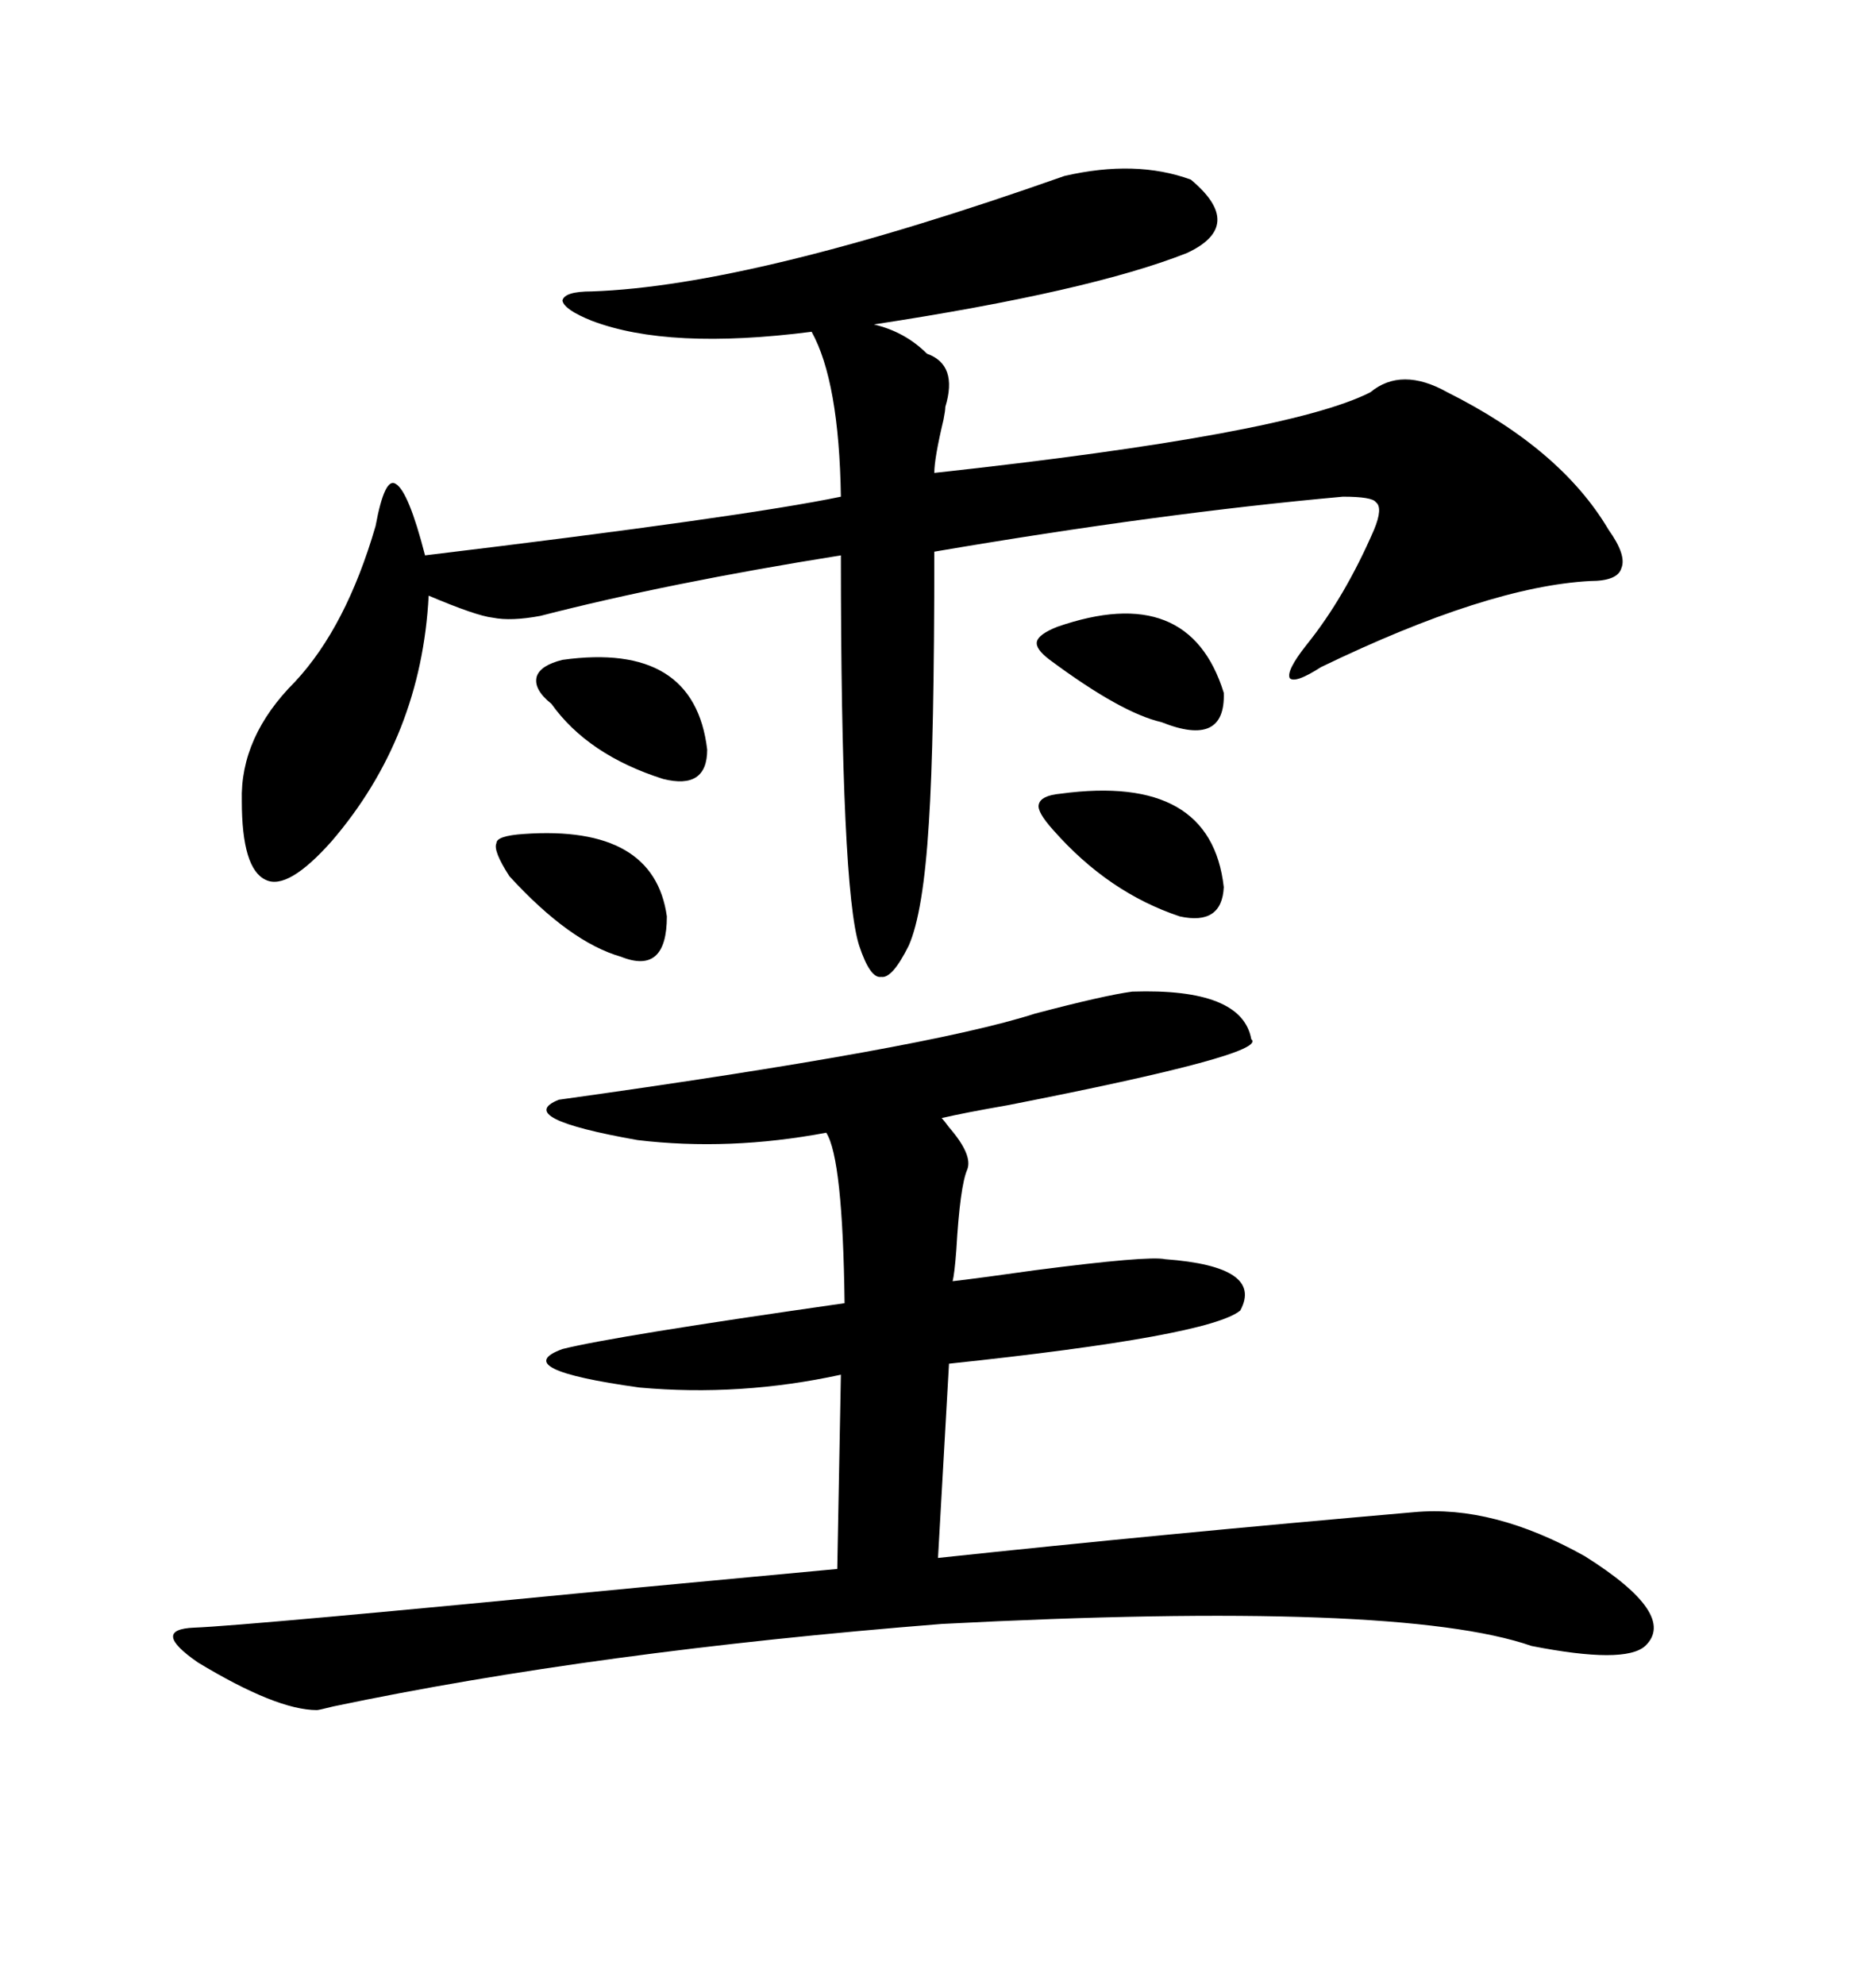<svg xmlns="http://www.w3.org/2000/svg" xmlns:xlink="http://www.w3.org/1999/xlink" width="300" height="317.285"><path d="M181.05 158.50L181.05 158.50Q198.63 157.91 200.10 166.11L200.10 166.11Q203.03 168.46 161.13 176.66L161.13 176.66Q154.39 177.83 150.59 178.71L150.59 178.71Q150.88 179.00 151.76 180.18L151.76 180.18Q155.57 184.57 154.69 186.91L154.69 186.91Q153.52 189.55 152.93 199.80L152.93 199.80Q152.64 203.61 152.34 204.79L152.34 204.79Q157.32 204.20 165.53 203.03L165.53 203.03Q183.69 200.68 186.33 201.27L186.33 201.27Q202.15 202.44 198.34 209.47L198.34 209.47Q193.36 213.57 151.76 217.97L151.76 217.97L150 249.02Q185.74 245.21 226.17 241.70L226.17 241.70Q238.77 240.53 253.42 248.73L253.42 248.73Q268.36 258.11 263.09 263.09L263.09 263.09Q259.86 266.02 244.92 263.09L244.92 263.09Q223.83 255.76 150.59 259.57L150.59 259.57Q95.21 263.96 53.32 272.75L53.32 272.75Q50.98 273.34 50.68 273.34L50.68 273.34Q44.24 273.34 31.64 265.72L31.64 265.72Q24.02 260.45 31.05 260.16L31.05 260.16Q39.26 259.86 102.54 253.71L102.54 253.71Q130.96 251.07 133.89 250.78L133.89 250.78L134.47 219.73Q118.36 223.24 102.25 221.78L102.25 221.78Q81.15 218.85 89.94 215.63L89.94 215.63Q98.14 213.57 135.06 208.30L135.06 208.30Q134.77 185.16 132.13 181.05L132.13 181.05Q116.60 183.98 101.95 182.23L101.95 182.23Q82.03 178.71 89.36 175.78L89.36 175.78Q148.24 167.58 165.53 162.01L165.53 162.01Q176.66 159.08 181.05 158.50ZM170.21 28.13L170.21 28.13Q181.64 25.49 190.43 28.71L190.43 28.71Q199.22 36.04 189.84 40.43L189.84 40.43Q174.32 46.58 139.75 51.86L139.75 51.86Q144.73 53.03 148.24 56.54L148.24 56.54Q153.22 58.30 151.17 65.04L151.17 65.04Q151.17 65.63 150.88 67.09L150.88 67.09Q149.41 73.24 149.41 75.59L149.41 75.59Q205.96 69.43 219.14 62.70L219.14 62.70Q224.12 58.59 231.45 62.70L231.45 62.70Q249.61 71.78 257.23 84.67L257.23 84.67Q260.16 88.77 259.28 90.82L259.28 90.82Q258.69 92.87 254.30 92.87L254.30 92.87Q237.89 93.75 211.23 106.64L211.23 106.64Q207.13 109.28 206.25 108.40L206.25 108.40Q205.66 107.23 208.89 103.13L208.89 103.13Q215.04 95.51 219.73 84.67L219.73 84.67Q221.19 81.15 220.02 80.27L220.02 80.27Q219.43 79.39 214.75 79.39L214.75 79.39Q185.45 82.03 149.41 88.18L149.41 88.18Q149.41 118.36 148.54 131.54L148.54 131.54Q147.66 145.90 145.31 151.17L145.31 151.17Q142.68 156.45 140.92 156.15L140.92 156.15Q139.16 156.45 137.40 151.17L137.40 151.17Q134.47 142.09 134.47 88.77L134.47 88.77Q106.93 93.16 86.43 98.44L86.43 98.44Q81.74 99.32 78.81 98.73L78.81 98.73Q76.17 98.44 68.55 95.21L68.55 95.21Q67.38 117.77 53.03 134.47L53.03 134.47Q46.00 142.38 42.48 140.63L42.48 140.63Q38.67 138.87 38.67 128.03L38.67 128.03Q38.38 117.77 47.17 108.98L47.17 108.98Q55.37 100.20 60.06 84.08L60.06 84.08Q61.52 76.17 63.28 77.34L63.28 77.34Q65.33 78.52 67.97 88.77L67.97 88.77Q118.95 82.62 134.47 79.39L134.47 79.39Q134.18 60.94 129.79 53.03L129.79 53.03Q106.93 55.96 94.63 51.27L94.63 51.27Q90.23 49.51 89.94 48.05L89.94 48.05Q90.23 46.58 94.63 46.58L94.63 46.58Q120.41 45.70 170.21 28.13ZM169.63 126.86L169.63 126.86Q193.65 123.63 195.70 141.80L195.70 141.80Q195.41 147.95 188.67 146.48L188.67 146.48Q177.25 142.68 168.46 132.71L168.46 132.71Q165.82 129.79 166.11 128.61L166.11 128.61Q166.41 127.15 169.63 126.86ZM169.04 100.20L169.04 100.20Q190.14 92.87 195.70 110.74L195.70 110.74Q196.00 119.53 185.74 115.43L185.74 115.43Q179.30 113.96 167.87 105.47L167.87 105.47Q165.53 103.71 165.82 102.54L165.82 102.54Q166.11 101.37 169.04 100.20ZM89.94 105.47L89.94 105.47Q111.04 102.54 113.09 119.82L113.09 119.82Q113.09 126.27 106.05 124.51L106.05 124.51Q94.04 120.70 88.18 112.50L88.18 112.50Q85.25 110.16 85.84 108.11L85.84 108.11Q86.43 106.35 89.94 105.47ZM83.79 133.30L83.79 133.30Q104.59 131.84 106.64 146.48L106.64 146.48Q106.64 155.86 99.32 152.93L99.32 152.93Q91.11 150.59 81.45 140.04L81.45 140.04Q78.81 135.94 79.39 134.77L79.39 134.77Q79.39 133.59 83.79 133.30Z"/></svg>
